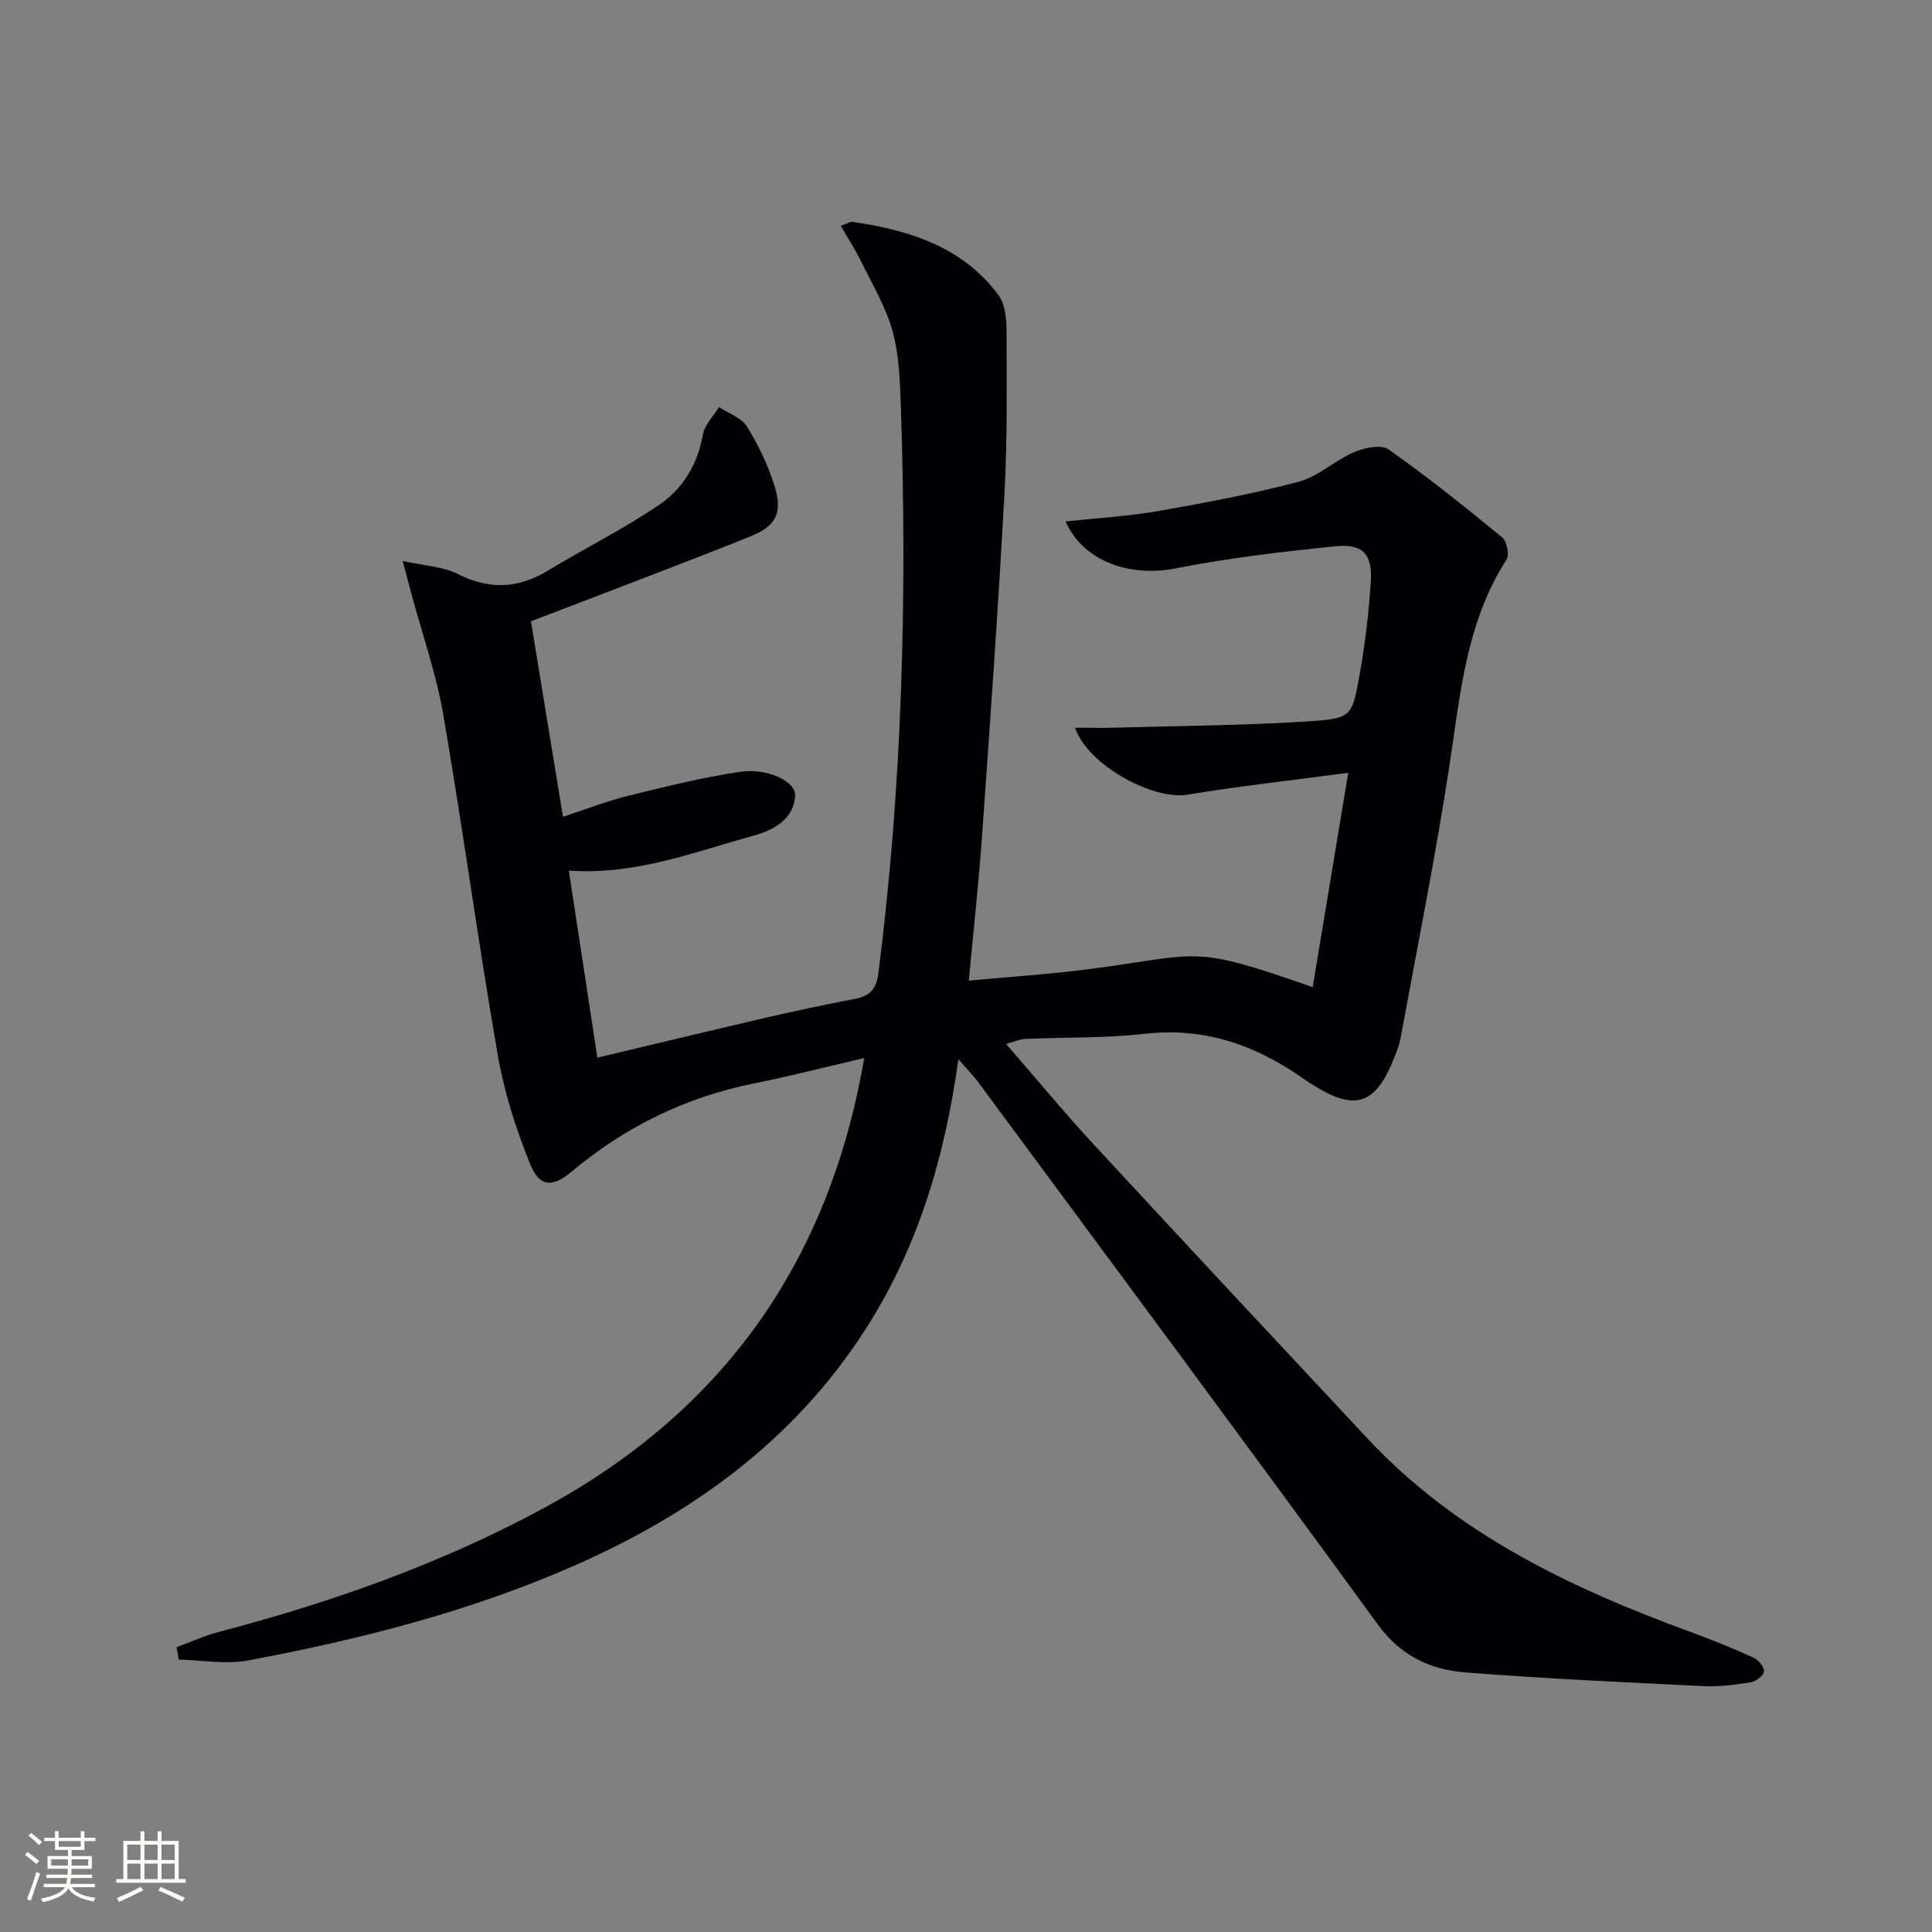 <svg enable-background="new 0 0 400 400" viewBox="0 0 400 400" xmlns="http://www.w3.org/2000/svg"><rect x="0" y="0" width="400" height="400" fill="#808080" stroke="none"/><path d="m198.42 219.3c-2.88 20.86-8.59 39.46-19.41 56.2-14.78 22.87-35.83 38.03-60.45 48.8-21.57 9.44-44.21 15.17-67.23 19.48-4.6.86-9.53-.07-14.31-.18-.16-.85-.31-1.7-.47-2.56 2.91-1.07 5.75-2.38 8.73-3.16 23.39-6.14 46.06-14.13 67.39-25.69 36.94-20.04 58.95-50.73 66.26-93.13-7.97 1.85-15.39 3.76-22.9 5.27-14.14 2.86-26.61 8.97-37.66 18.23-4.04 3.38-6.67 3.21-8.6-1.54-2.96-7.29-5.4-14.97-6.74-22.72-4.05-23.39-7.23-46.93-11.25-70.32-1.45-8.45-4.34-16.65-6.58-24.96-.47-1.74-.93-3.48-1.83-6.88 4.52 1.01 8.32 1.14 11.41 2.7 6.56 3.32 12.53 3.01 18.7-.72 7.65-4.63 15.71-8.63 23.08-13.66 4.83-3.3 7.9-8.36 8.97-14.49.36-2.03 2.18-3.8 3.33-5.7 1.97 1.32 4.63 2.2 5.78 4.04 2.35 3.75 4.3 7.87 5.65 12.08 1.83 5.68.51 8.5-5 10.7-13.71 5.49-27.54 10.69-41.33 16-1.52.59-3.05 1.17-4.03 1.54 2.22 13.56 4.38 26.74 6.63 40.48 4.65-1.52 8.97-3.22 13.43-4.33 7.68-1.9 15.39-3.81 23.2-4.98 5.71-.85 11.63 2.02 11.44 4.94-.33 5.13-4.82 7.24-8.8 8.33-12.23 3.36-24.23 8.14-38.06 7.18 1.99 13.05 3.93 25.73 5.91 38.73 11.86-2.82 23.59-5.66 35.34-8.38 5.97-1.38 11.98-2.64 18-3.8 3.01-.58 4.42-1.99 4.83-5.21 4.96-38.9 5.98-77.96 4.67-117.1-.18-5.3-.33-10.75-1.69-15.81-1.34-4.98-4.11-9.58-6.41-14.28-1.25-2.56-2.8-4.97-4.34-7.66 1.47-.51 1.96-.87 2.39-.8 11.77 1.7 22.79 5.12 30.26 15.17 1.39 1.86 1.65 4.9 1.66 7.39.03 11.33.18 22.67-.44 33.97-1.29 23.56-2.96 47.1-4.63 70.64-.69 9.74-1.77 19.45-2.74 29.92 8.56-.8 16.79-1.33 24.95-2.39 23.42-3.04 20.67-5.22 46.25 3.74 2.39-14.41 4.76-28.71 7.36-44.38-11.78 1.57-22.57 2.76-33.27 4.53-7.15 1.19-20.7-6.13-23.29-13.86 2.91 0 5.56.07 8.22-.01 13.58-.39 27.19-.45 40.74-1.36 8.22-.56 8.42-1.12 9.88-9.2 1.18-6.52 1.98-13.15 2.39-19.76.35-5.68-1.69-7.82-7.41-7.23-11.03 1.13-22.09 2.41-32.95 4.56-9.46 1.87-19.16-1.38-22.83-9.71 6.57-.71 12.95-1.07 19.2-2.16 9.77-1.71 19.54-3.54 29.11-6.08 4.04-1.07 7.43-4.4 11.37-6.09 2.15-.92 5.63-1.67 7.17-.59 8.12 5.7 15.88 11.93 23.55 18.23.96.79 1.52 3.6.89 4.58-8.52 13.24-9.61 28.37-11.92 43.32-2.88 18.68-6.62 37.23-10.03 55.83-.24 1.29-.74 2.55-1.22 3.78-3.91 10.05-8.19 11.44-17.24 5.63-.42-.27-.85-.52-1.26-.81-9.92-7.08-20.61-10.98-33.13-9.57-8.24.93-16.6.7-24.9 1.07-1.09.05-2.16.57-3.9 1.05 6.23 7.17 11.93 14.08 18 20.65 18.87 20.42 37.84 40.73 56.83 61.04 18.48 19.77 42.1 30.97 66.98 40.08 4.36 1.6 8.68 3.35 12.9 5.27 1.02.46 2.23 1.9 2.2 2.85-.03.81-1.64 2.08-2.69 2.25-3.24.52-6.57.96-9.84.8-16.44-.8-32.88-1.54-49.28-2.83-7.22-.57-13.39-3.4-18.11-9.88-27.33-37.51-55.01-74.76-82.59-112.09-1.02-1.42-2.3-2.7-4.29-4.99z" fill="#010104"/><g fill="#fcfbfa"><path d="m5.17 384 .55-.58c.85.61 1.65 1.24 2.4 1.87l-.59.64c-.83-.73-1.62-1.38-2.36-1.93m1.22 9.53-.82-.34c.71-1.76 1.37-3.64 1.98-5.63.24.13.5.25.76.36-.6 1.67-1.24 3.54-1.92 5.61m-.5-13.5.57-.54c.56.44 1.31 1.06 2.26 1.87l-.64.64c-.68-.66-1.41-1.32-2.19-1.97m3.25.46h2.24v-1.36h.77v1.36h4.57v-1.36h.76v1.36h2.28v.69h-2.28v1.84h-2.64v1.26h4.18v2.64h-4.21c0 .45-.02.86-.05 1.21h4.32v.69h-4.38c-.04.34-.1.75-.19 1.22h5.15v.69h-4.82c.87 1.19 2.51 1.92 4.93 2.19-.17.31-.3.57-.37.76-2.77-.49-4.52-1.41-5.26-2.76-.56 1.26-2.3 2.23-5.24 2.9-.12-.25-.26-.48-.43-.72 2.73-.55 4.38-1.34 4.96-2.38h-4.38v-.69h4.65c.1-.38.17-.79.21-1.22h-4.32v-.69h4.4c.03-.34.05-.75.05-1.21h-4.2v-2.64h4.23v-1.26h-2.69v-1.84h-2.24zm1.46 4.46v1.29h3.45c.01-.4.02-.57.01-.53v-.32-.45h-3.46zm1.55-2.59h4.57v-1.19h-4.57zm6.11 2.59h-3.42v.77c-.01.19-.01.37-.02.53h3.44z"/><path d="m32.63 379.16h.82v1.98h3.54v7.89h1.46v.78h-14.37v-.78h1.46v-7.89h3.54v-1.98h.82v1.98h2.73zm-3.49 11.48.5.73c-1.61.82-3.28 1.63-5 2.41-.13-.27-.28-.55-.44-.82 1.75-.72 3.4-1.49 4.94-2.32m-2.78-5.55h2.73v-3.18h-2.73zm0 3.95h2.73v-3.2h-2.73zm3.54-3.95h2.73v-3.18h-2.73zm0 3.95h2.73v-3.2h-2.73zm7.89 4.68c-1.84-.92-3.51-1.7-5.02-2.32l.45-.73c1.89.8 3.57 1.55 5.04 2.23zm-1.62-11.81h-2.73v3.18h2.73zm-2.73 7.13h2.73v-3.2h-2.73z"/></g></svg>